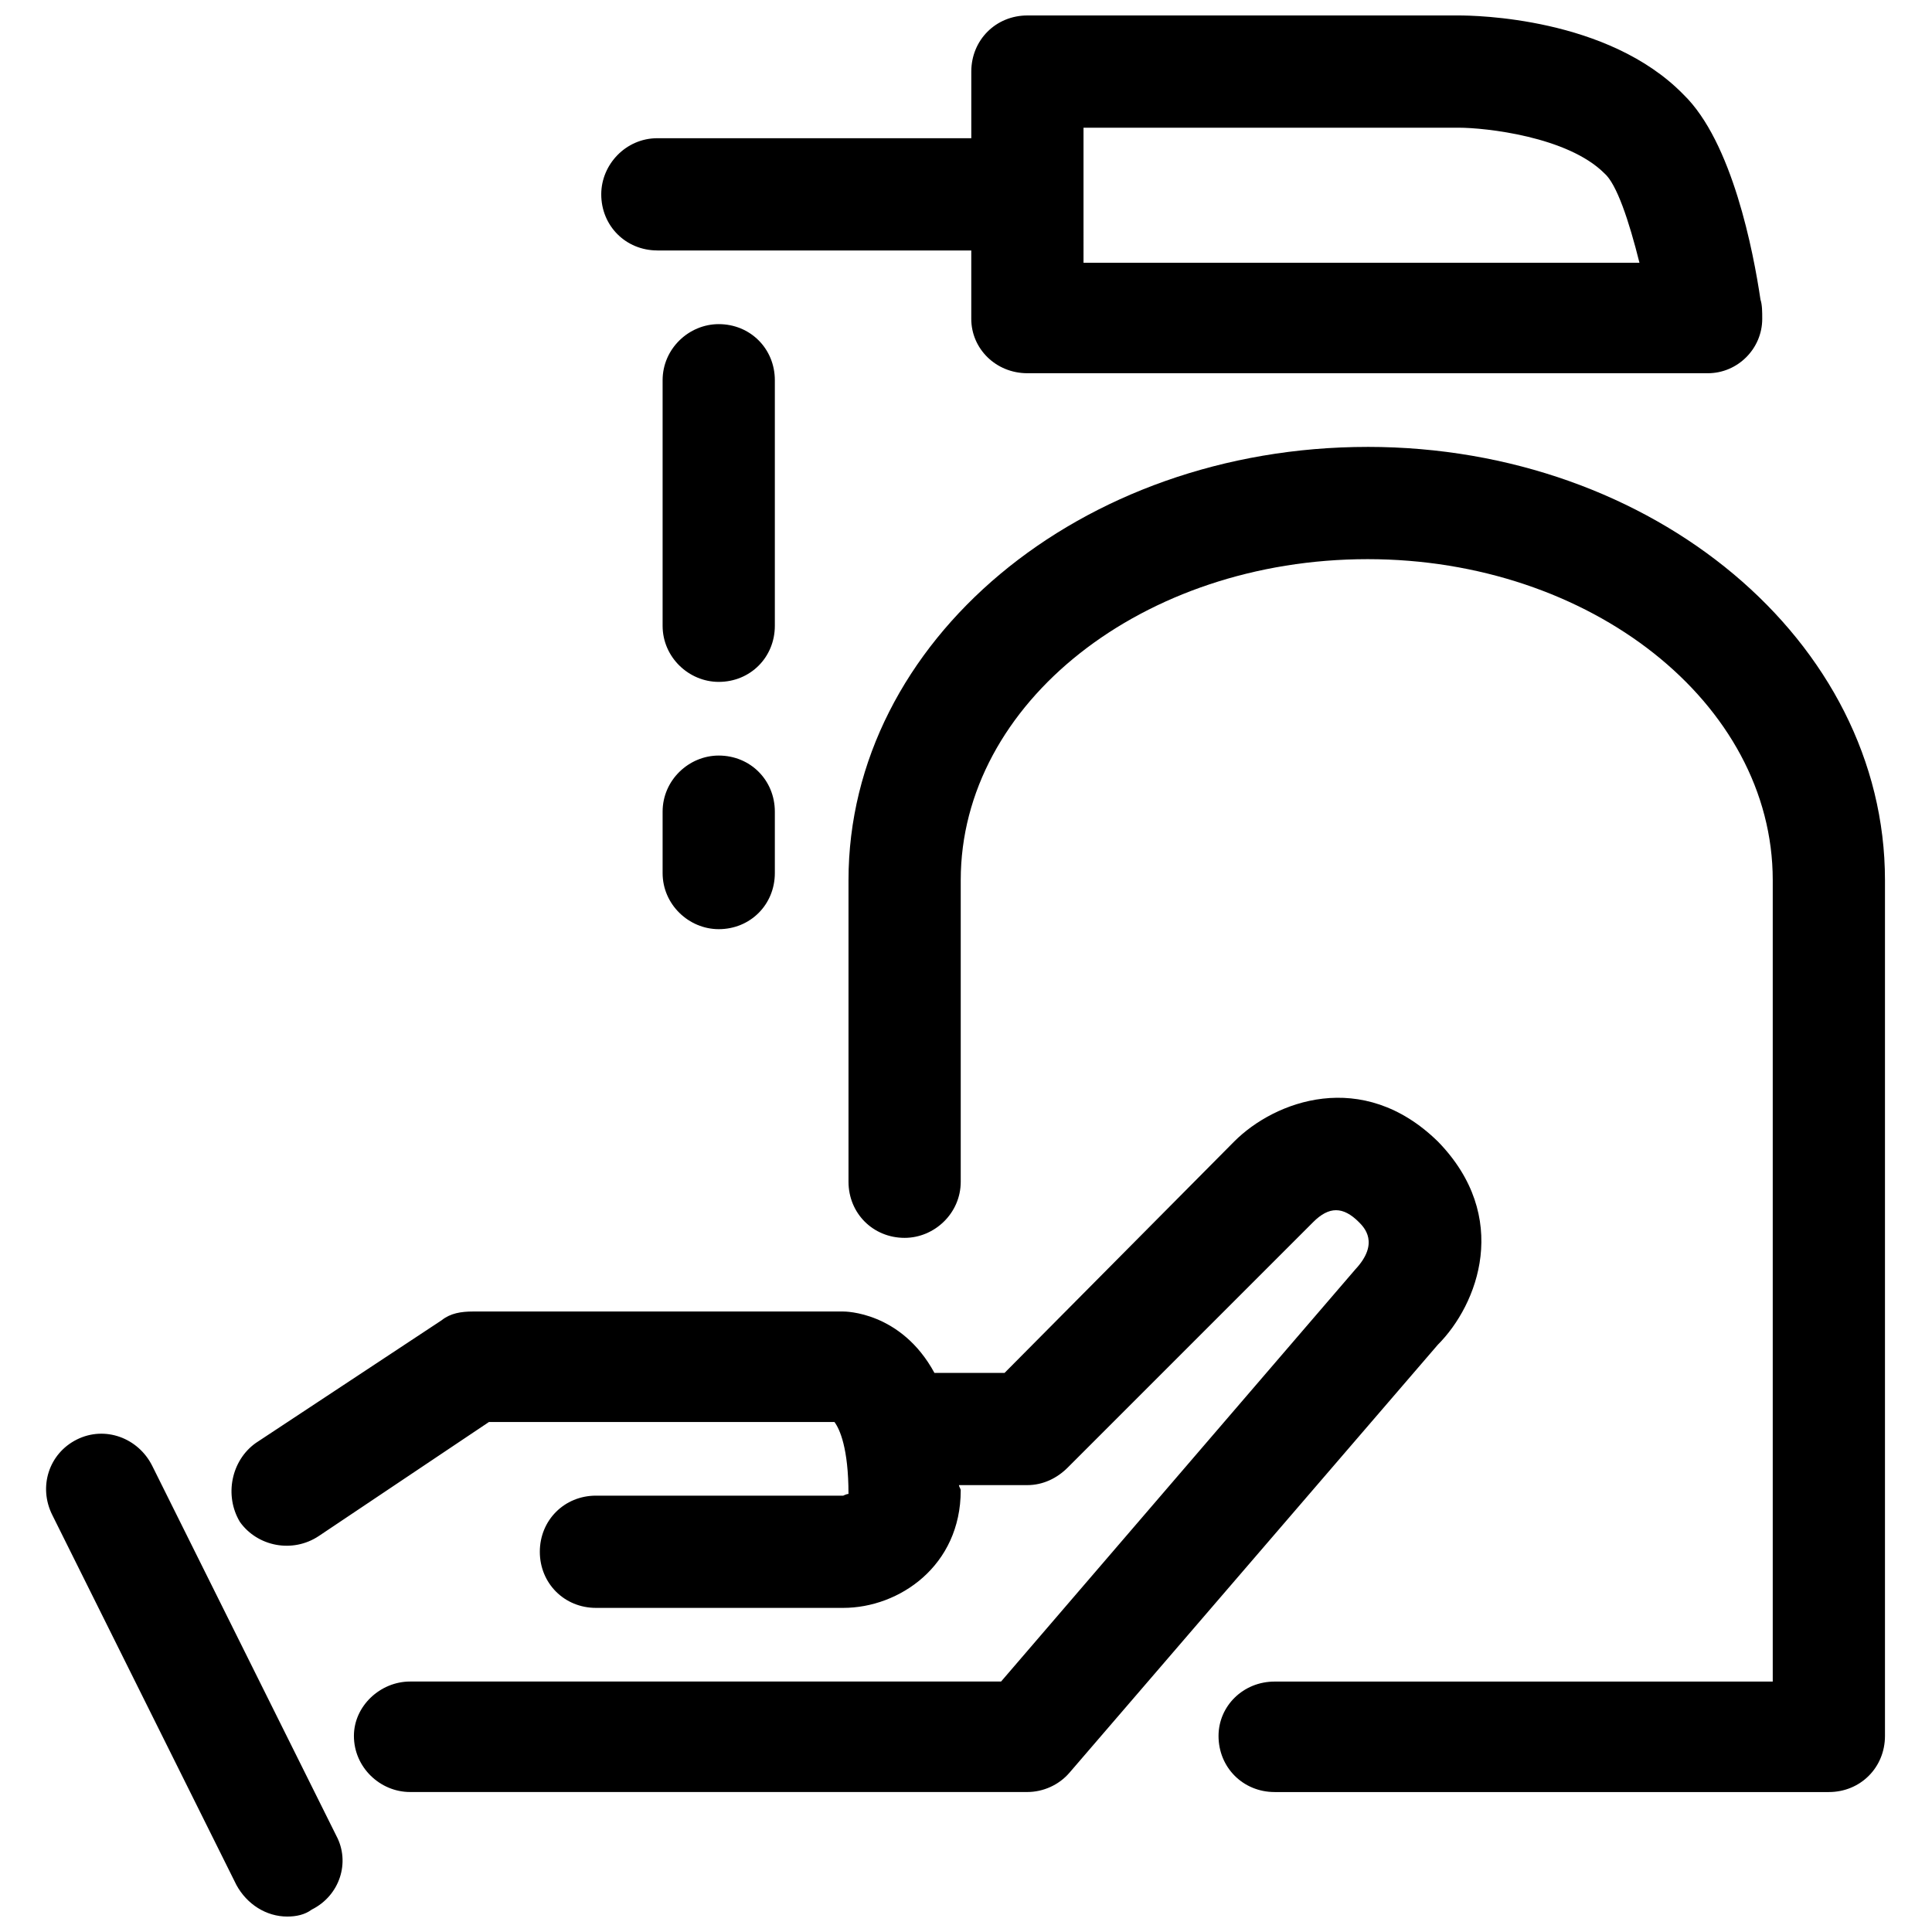 <?xml version="1.0" encoding="UTF-8"?>
<!-- Uploaded to: ICON Repo, www.svgrepo.com, Generator: ICON Repo Mixer Tools -->
<svg width="800px" height="800px" version="1.1" viewBox="144 144 512 512" xmlns="http://www.w3.org/2000/svg">
 <defs>
  <clipPath id="a">
   <path d="m156 148.09h488v503.81h-488z"/>
  </clipPath>
 </defs>
 <g clip-path="url(#a)">
  <path d="m525.02 446.48c-19.984-19.52-43.223-10.691-53.914 0l-60.883 61.348h-18.59c-8.832-16.266-23.703-16.266-24.168-16.266h-98.066c-3.254 0-6.043 0.465-8.367 2.324l-49.266 32.535c-6.508 4.648-8.367 13.941-4.184 20.914 4.648 6.508 13.941 8.367 20.914 3.719l45.082-30.211h91.559c1.395 1.859 3.719 6.973 3.719 19.055-0.465 0-1.395 0.465-1.395 0.465h-65.531c-8.367 0-14.871 6.508-14.871 14.871 0 8.367 6.508 14.871 14.871 14.871h65.531c14.871 0 31.141-11.156 31.141-31.141 0-0.465-0.465-0.93-0.465-1.395h18.125c4.184 0 7.902-1.859 10.691-4.648l65.066-65.066c4.184-4.184 7.902-4.184 12.086 0 1.395 1.395 5.578 5.578-0.93 12.547l-93.883 109.22h-156.63c-7.902 0-14.871 6.508-14.871 14.406 0 8.367 6.973 14.871 14.871 14.871h163.6c4.184 0 8.367-1.859 11.156-5.113l97.602-113.4c10.691-10.691 19.52-33.93 0-53.914zm-190.55-102.25c-7.902 0-14.871 6.508-14.871 14.871v16.266c0 8.367 6.973 14.871 14.871 14.871 8.367 0 14.871-6.508 14.871-14.871v-16.266c0-8.367-6.508-14.871-14.871-14.871zm14.871-99.461c0-8.367-6.508-14.871-14.871-14.871-7.902 0-14.871 6.508-14.871 14.871v65.066c0 8.367 6.973 14.871 14.871 14.871 8.367 0 14.871-6.508 14.871-14.871zm81.801-66.926h99.461c6.973 0 28.816 2.324 38.574 12.086 3.254 2.789 6.508 12.547 9.297 23.703h-147.33zm-112.94 32.535h83.195v18.125c0 7.902 6.508 14.406 14.871 14.406h179.87 0.465c7.902 0 14.406-6.508 14.406-14.406 0-1.859 0-3.719-0.465-5.113-1.859-12.547-7.438-41.828-20.449-54.379-19.984-20.449-55.309-20.914-59.492-20.914h-114.33c-8.367 0-14.871 6.508-14.871 14.871v17.66h-83.195c-8.367 0-14.871 6.973-14.871 14.871 0 8.367 6.508 14.871 14.871 14.871zm188.23 52.055c-76.223 0-137.57 51.59-137.57 114.8v79.941c0 8.367 6.508 14.871 14.871 14.871 7.902 0 14.871-6.508 14.871-14.871v-79.941c0-46.941 48.336-85.051 107.83-85.051 59.027 0 107.36 38.109 107.36 85.051v212.4h-132c-8.367 0-14.871 6.508-14.871 14.406 0 8.367 6.508 14.871 14.871 14.871h146.87c8.367 0 14.871-6.508 14.871-14.871v-226.81c0-63.207-61.348-114.8-137.11-114.8zm-322.09 270.03c-3.719-7.438-12.547-10.691-19.984-6.973s-10.227 12.547-6.508 19.984l48.801 98.066c2.789 5.113 7.902 8.367 13.477 8.367 2.324 0 4.648-0.465 6.508-1.859 7.438-3.719 10.227-12.547 6.508-19.52z" fill-rule="evenodd"/>
 </g>
</svg>